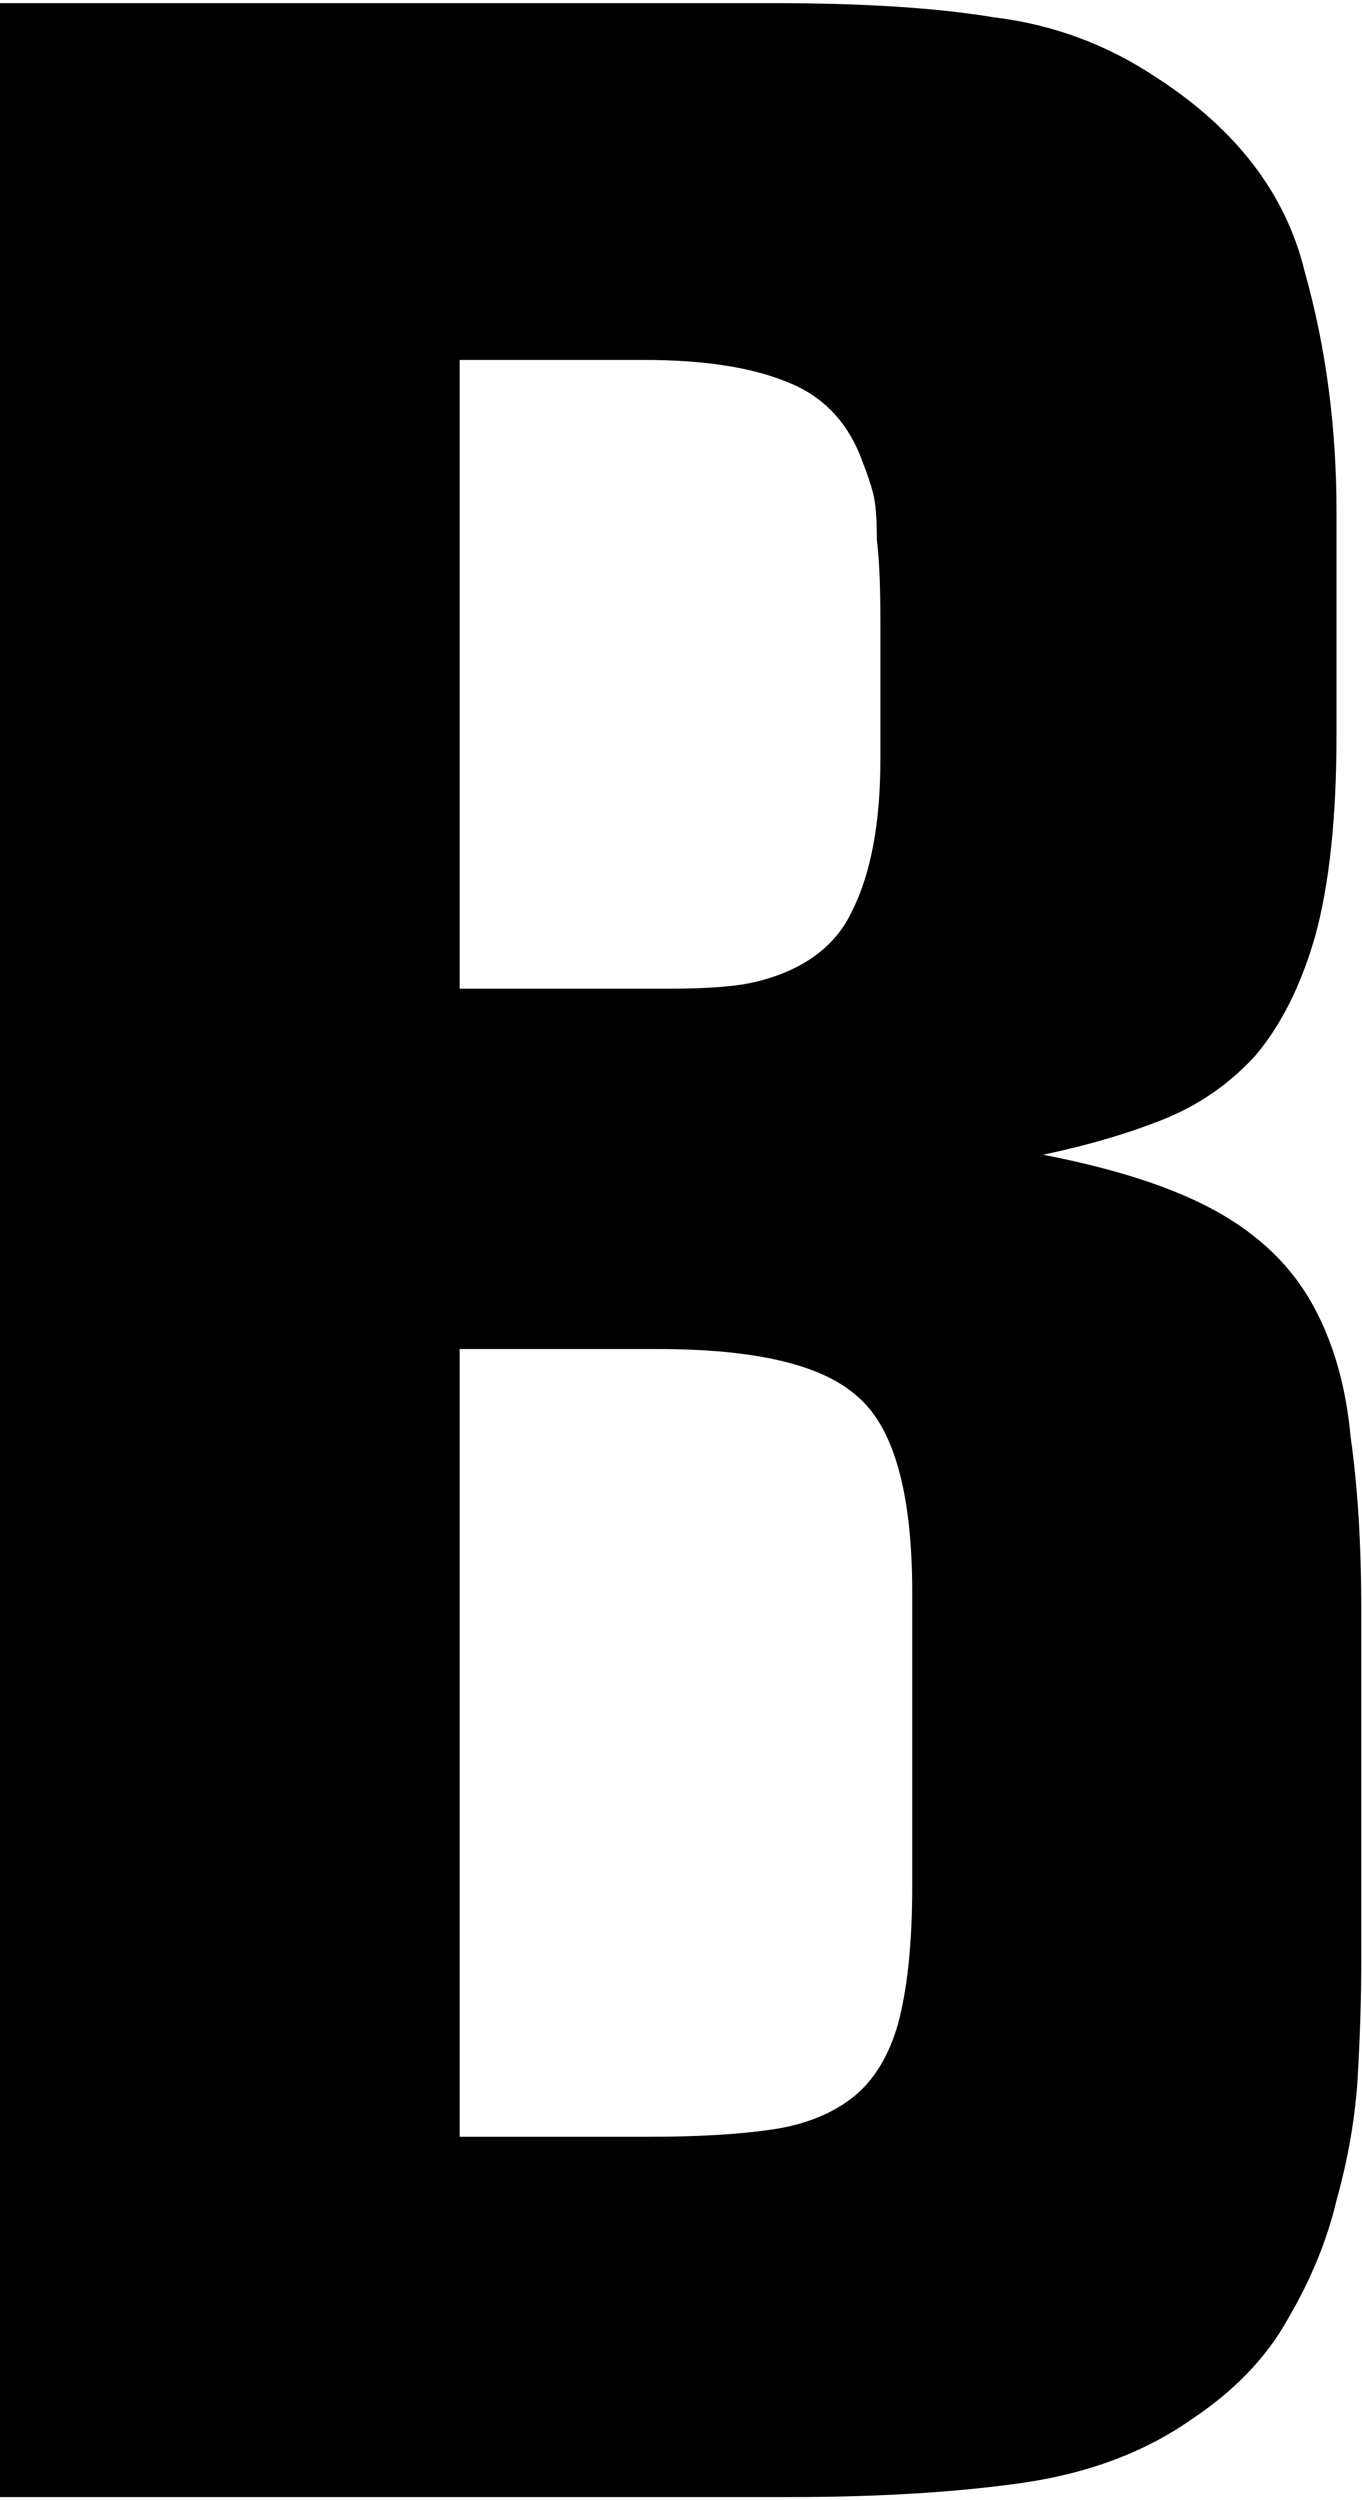 <svg xmlns="http://www.w3.org/2000/svg" fill="none" viewBox="0 0 164 301" height="301" width="164">
<path fill="black" d="M0 0.379H93.239C104.024 0.379 112.823 0.946 119.635 2.08C126.731 2.931 133.259 5.341 139.219 9.31C148.869 15.547 154.83 23.344 157.101 32.7C159.655 41.772 160.932 51.412 160.932 61.618V88.41C160.932 98.333 160.081 106.414 158.378 112.651C156.675 118.605 154.262 123.424 151.14 127.11C148.018 130.512 144.328 133.064 140.071 134.765C135.813 136.466 130.988 137.884 125.595 139.018C134.394 140.719 141.348 142.987 146.457 145.822C151.566 148.657 155.398 152.343 157.952 156.879C160.507 161.415 162.068 166.802 162.635 173.039C163.487 178.993 163.913 185.939 163.913 193.878V236.405C163.913 240.374 163.771 244.91 163.487 250.014C163.203 254.833 162.351 259.795 160.932 264.898C159.797 269.718 157.81 274.538 154.972 279.357C152.417 283.894 148.586 287.863 143.477 291.265C137.8 295.234 130.988 297.786 123.041 298.92C115.094 300.054 105.727 300.621 94.942 300.621H0V0.379ZM55.347 119.03C67.552 119.03 75.925 119.03 80.466 119.03C85.291 119.03 88.839 118.746 91.11 118.179C96.786 116.762 100.618 113.927 102.605 109.674C104.876 105.138 106.011 99.042 106.011 91.387C106.011 84.299 106.011 78.771 106.011 74.802C106.011 70.549 105.869 67.289 105.585 65.02C105.585 62.469 105.443 60.626 105.159 59.492C104.876 58.358 104.45 57.082 103.882 55.664C102.179 50.845 99.057 47.584 94.516 45.883C90.258 44.182 84.582 43.332 77.486 43.332H55.347V119.03ZM55.347 257.243H78.337C84.014 257.243 88.839 256.96 92.813 256.393C96.786 255.826 100.051 254.55 102.605 252.565C105.159 250.581 107.004 247.604 108.14 243.635C109.275 239.382 109.843 233.853 109.843 227.049V191.751C109.843 179.56 107.572 171.622 103.031 167.936C98.773 164.251 90.826 162.408 79.189 162.408H55.347V257.243Z"></path>
</svg>
